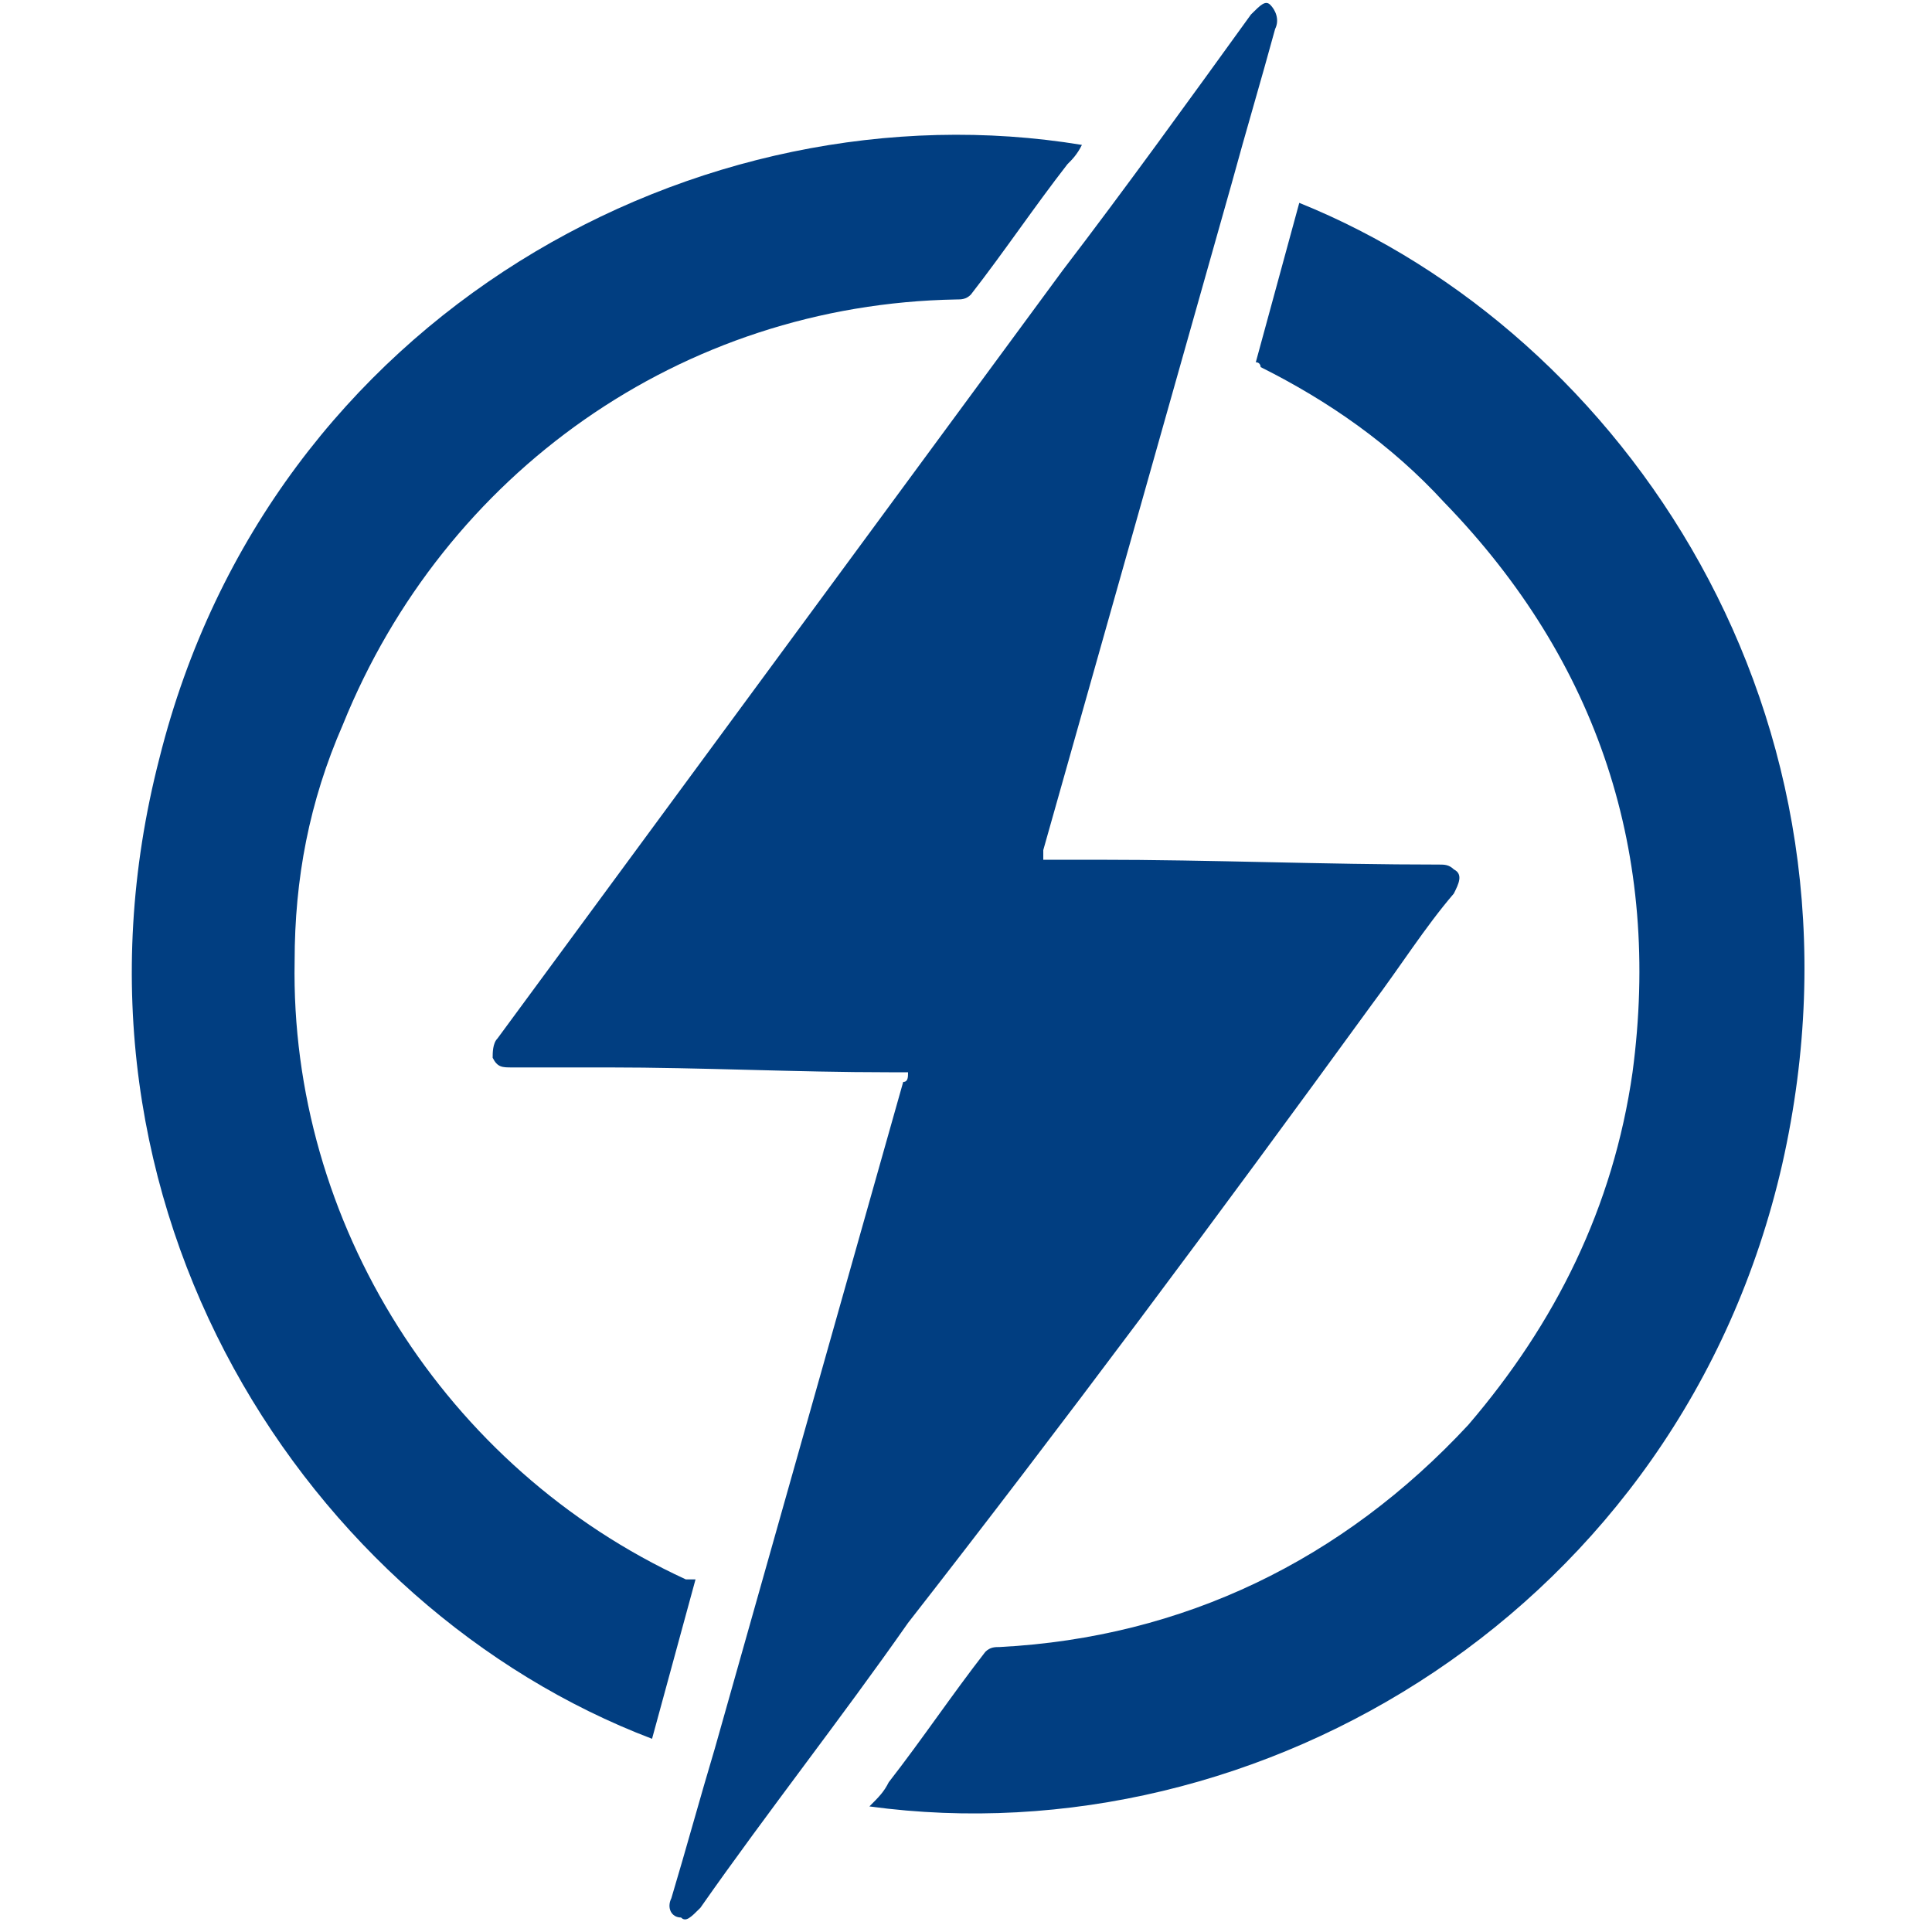 <?xml version="1.0" encoding="utf-8"?>
<!-- Generator: Adobe Illustrator 28.0.0, SVG Export Plug-In . SVG Version: 6.00 Build 0)  -->
<svg version="1.1" id="Layer_1" xmlns="http://www.w3.org/2000/svg" xmlns:xlink="http://www.w3.org/1999/xlink" x="0px" y="0px"
	 viewBox="0 0 40 40" style="enable-background:new 0 0 40 40;" xml:space="preserve">
<style type="text/css">
	.st0{fill:#013E81;}
</style>
<g>
	<path class="st0" d="M28.4,20.8c0.6-0.8,1.1-1.6,1.7-2.3c0.1-0.2,0.2-0.4,0-0.5c-0.1-0.1-0.2-0.1-0.3-0.1c-2.4,0-4.7-0.1-7.1-0.1
		c-0.4,0-0.7,0-1.1,0c0-0.1,0-0.2,0-0.2c1.3-4.6,2.6-9.2,3.9-13.8c0.3-1.1,0.6-2.1,0.9-3.2c0.1-0.2,0-0.4-0.1-0.5
		c-0.1-0.1-0.2,0-0.4,0.2c-1.3,1.8-2.6,3.6-3.9,5.3c-3.9,5.3-7.8,10.6-11.7,15.9c-0.1,0.1-0.1,0.3-0.1,0.4c0.1,0.2,0.2,0.2,0.4,0.2
		c0.7,0,1.3,0,2,0c1.9,0,3.9,0.1,5.8,0.1c0.1,0,0.3,0,0.4,0c0,0.1,0,0.2-0.1,0.2c-1.3,4.6-2.6,9.2-3.9,13.8c-0.3,1-0.6,2.1-0.9,3.1
		c-0.1,0.2,0,0.4,0.2,0.4c0.1,0.1,0.2,0,0.4-0.2c1.4-2,2.9-3.9,4.3-5.9C22,29.5,25.2,25.2,28.4,20.8z"/>
	<path class="st0" d="M14.2,32.7c-5-2.3-8.2-7.4-8.1-12.8c0-1.7,0.3-3.3,1-4.9c2.1-5.2,7-8.7,12.7-8.8c0.1,0,0.2,0,0.3-0.1
		c0.7-0.9,1.3-1.8,2-2.7c0.1-0.1,0.2-0.2,0.3-0.4C14.5,1.7,5.6,6.5,3.3,15.7C0.9,25,6.4,33.3,13.5,36c0.3-1.1,0.6-2.2,0.9-3.3
		C14.3,32.7,14.3,32.7,14.2,32.7z"/>
	<path class="st0" d="M26.9,4.2c-0.3,1.1-0.6,2.2-0.9,3.3c0.1,0,0.1,0.1,0.1,0.1c1.4,0.7,2.7,1.6,3.8,2.8c3.2,3.3,4.5,7.3,3.9,11.8
		c-0.4,2.8-1.6,5.2-3.4,7.3c-2.6,2.8-5.9,4.4-9.7,4.6c-0.1,0-0.2,0-0.3,0.1c-0.7,0.9-1.3,1.8-2,2.7c-0.1,0.2-0.2,0.3-0.4,0.5
		c8.1,1.1,16.8-4.1,18.9-13.3C39,14.8,33.6,6.9,26.9,4.2z"/>
</g>
</svg>
